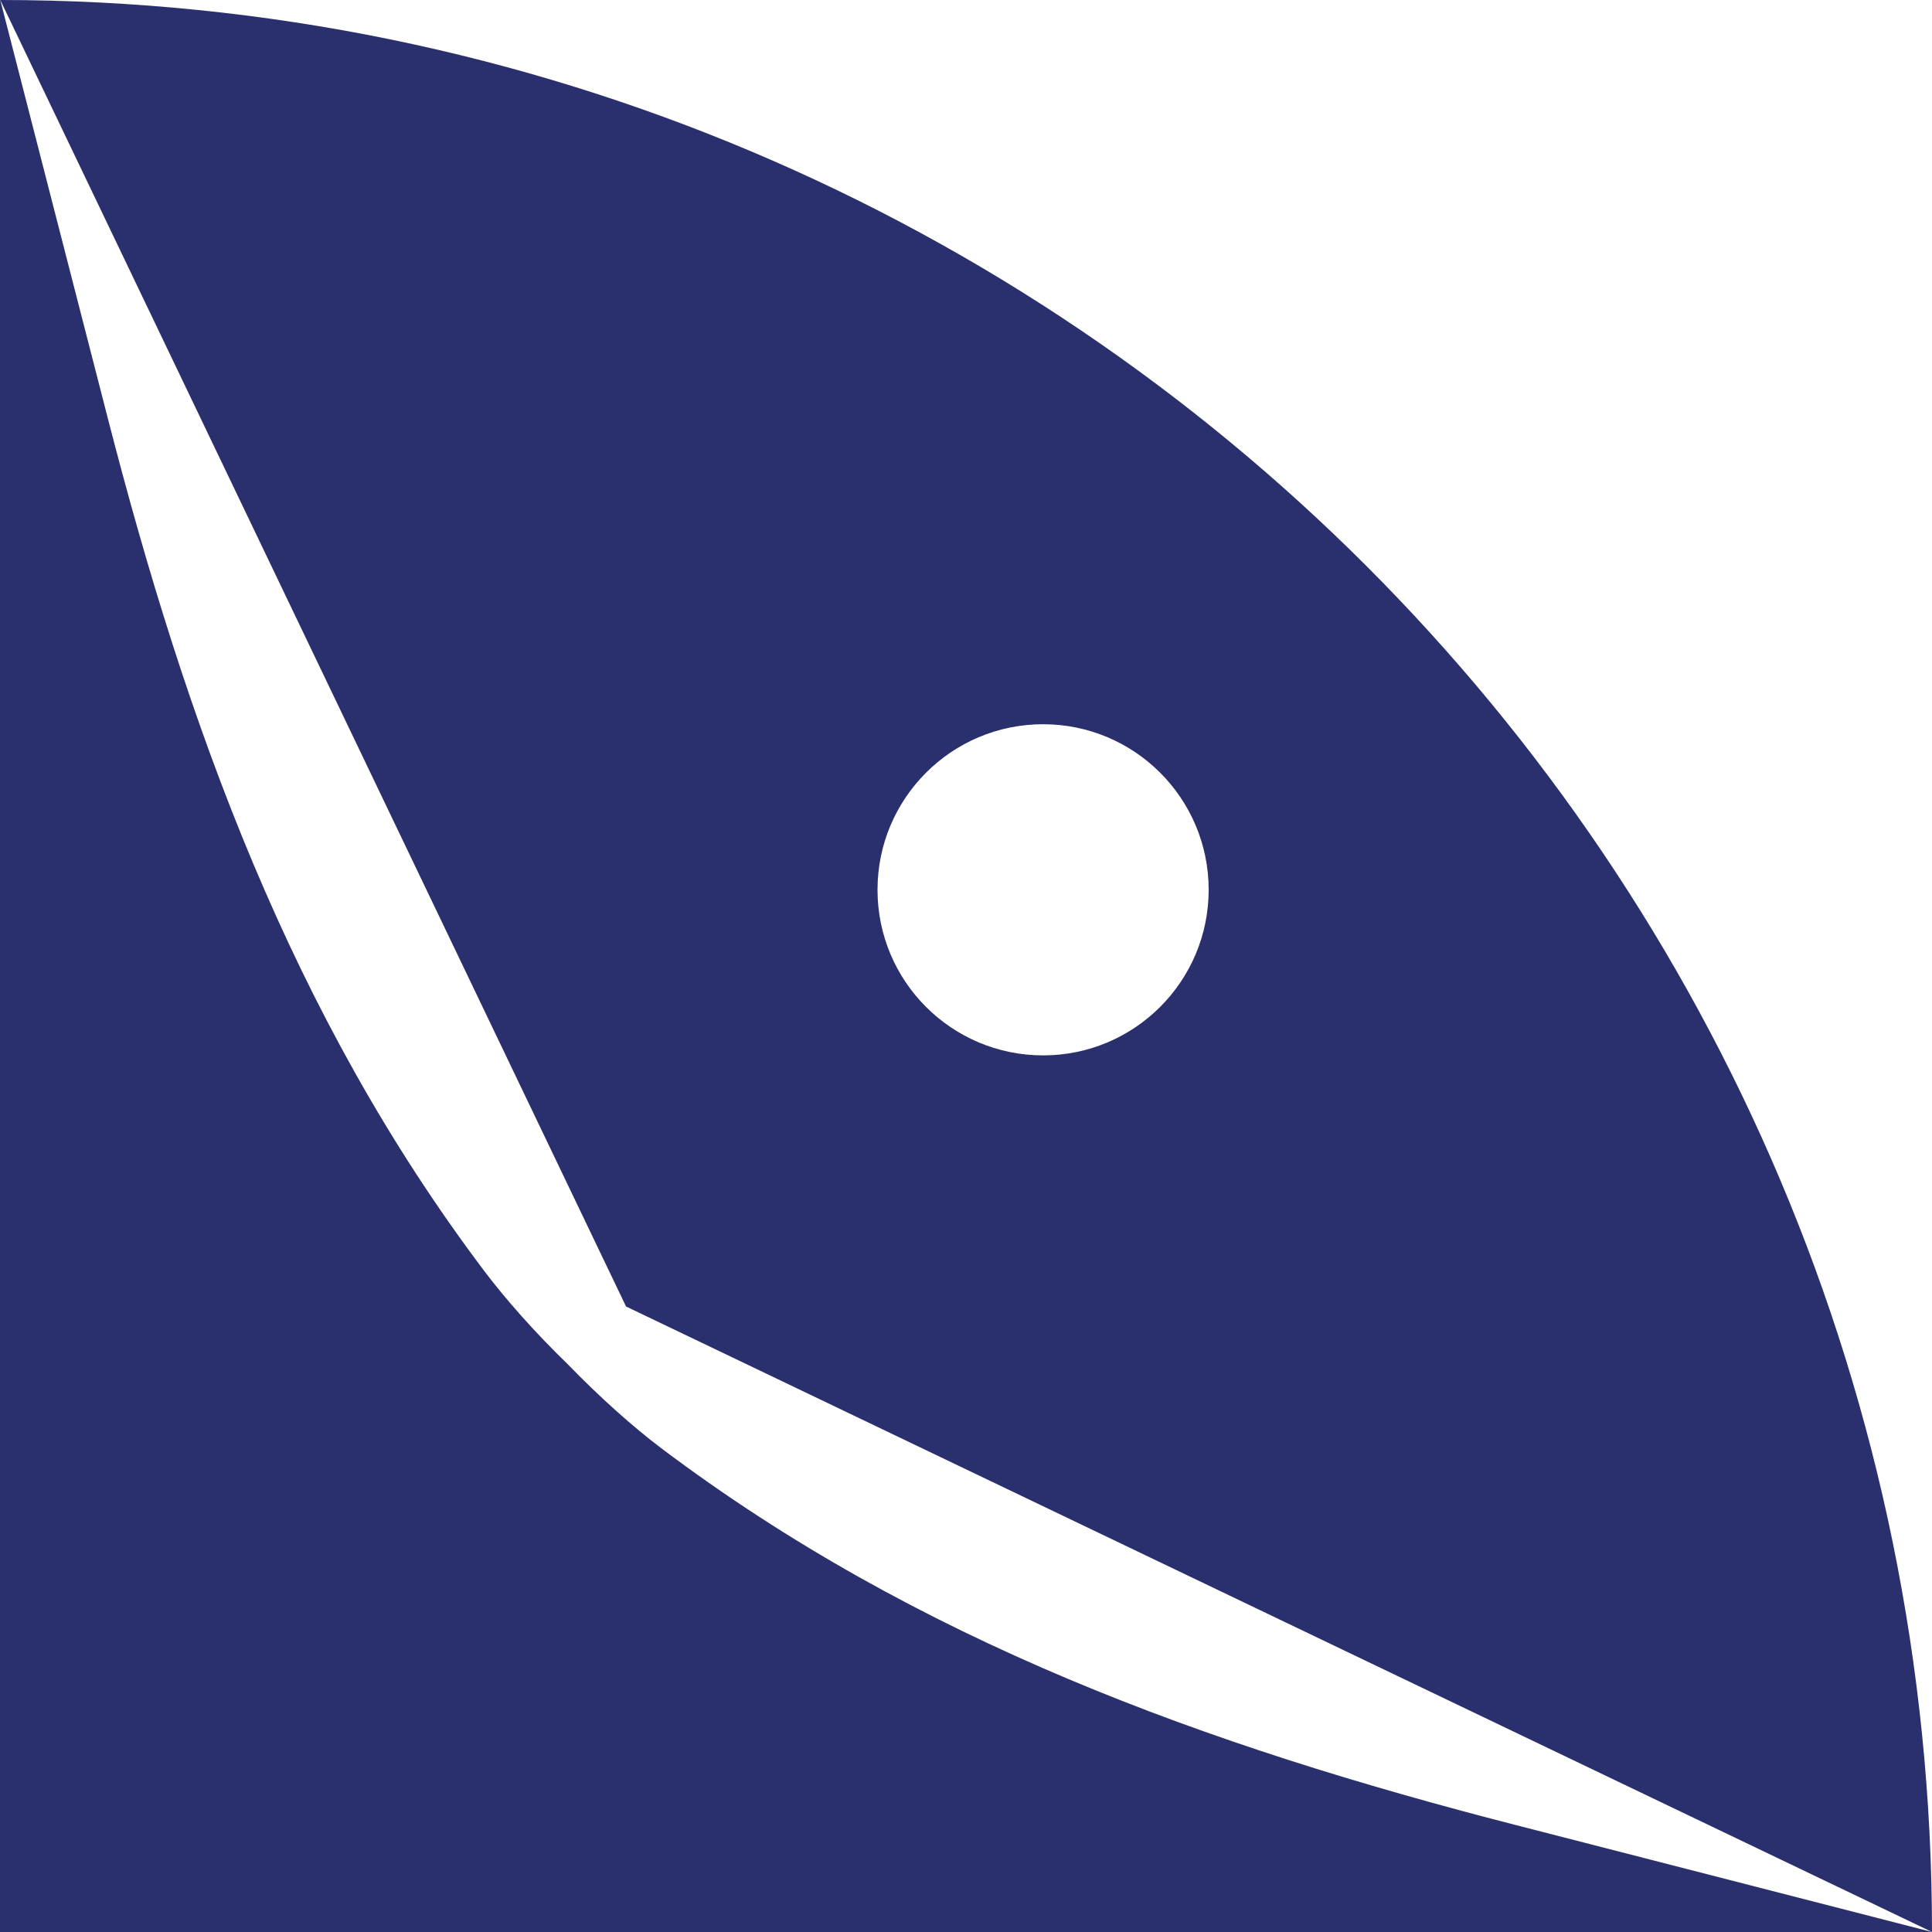 <?xml version="1.0" encoding="UTF-8"?>
<svg id="Layer_6" data-name="Layer 6" xmlns="http://www.w3.org/2000/svg" viewBox="0 0 215.28 215.28">
  <defs>
    <style>
      .cls-1 {
        fill: #2a306d;
      }
    </style>
  </defs>
  <path class="cls-1" d="M73.68,161.37c-3.16-2.38-6.96-5.78-10.41-9.35-3.57-3.45-6.94-7.25-9.32-10.41-21.45-28.45-33.14-60.74-42-95.25L.03,0H0v215.28h215.28l-46.35-11.91c-34.51-8.86-66.8-20.56-95.25-42Z"/>
  <path class="cls-1" d="M.03,0l69.73,145.58,145.52,69.7h0C215.3,96.39,118.92,0,.03,0ZM116.23,117.6c-10.19,0-18.45-8.26-18.45-18.45s8.26-18.45,18.45-18.45,18.45,8.26,18.45,18.45-8.26,18.45-18.45,18.45Z"/>
</svg>